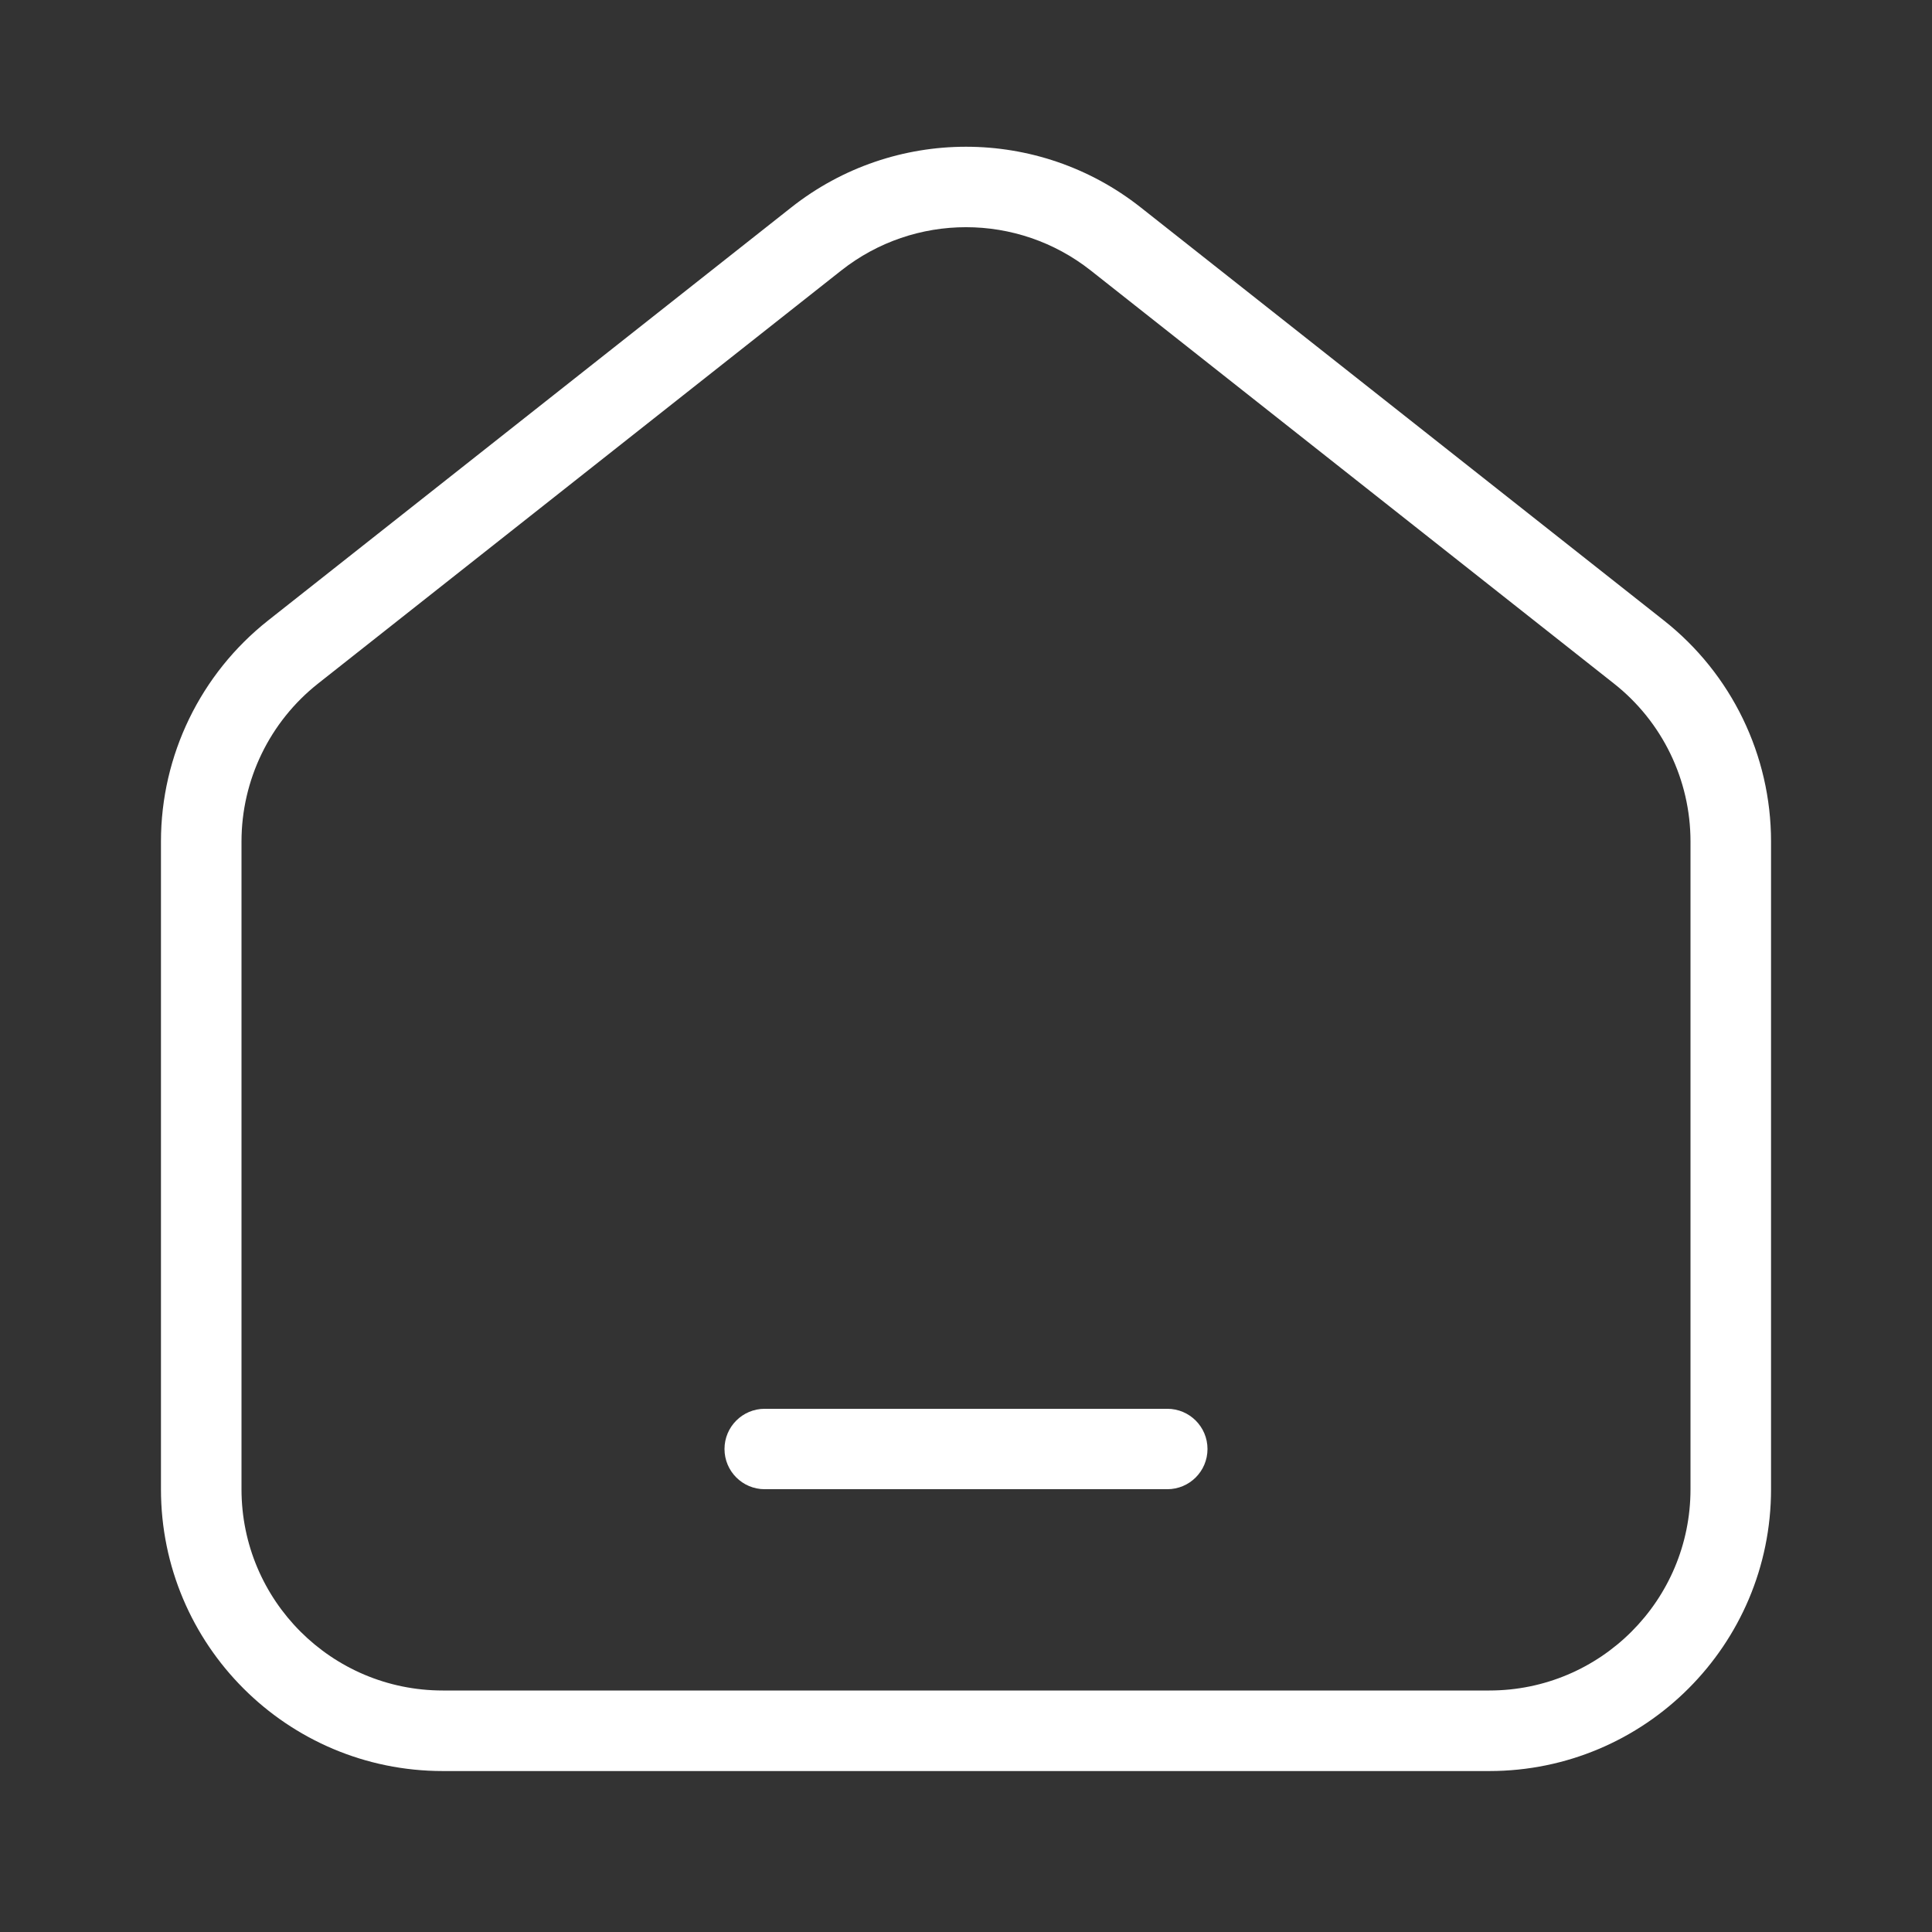 <svg width="16" height="16" viewBox="0 0 16 16" fill="none" xmlns="http://www.w3.org/2000/svg">
<rect x="0" y="0" width="16" height="16" fill="#333333" stroke="none"/>
<path d="M6.333 11.667C6.149 11.667 6 11.816 6 12C6 12.184 6.149 12.333 6.333 12.333H9.667C9.851 12.333 10 12.184 10 12C10 11.816 9.851 11.667 9.667 11.667H6.333Z" fill="white"/>
<path fill-rule="evenodd" clip-rule="evenodd" d="M9.446 1.717C8.598 1.048 7.402 1.048 6.554 1.717L2.221 5.138C1.661 5.58 1.333 6.255 1.333 6.969V12.333C1.333 13.622 2.378 14.667 3.667 14.667H12.334C13.622 14.667 14.667 13.622 14.667 12.333V6.969C14.667 6.255 14.34 5.58 13.779 5.138L9.446 1.717ZM6.967 2.24C7.573 1.762 8.427 1.762 9.033 2.24L13.366 5.661C13.767 5.977 14 6.459 14 6.969V12.333C14 13.254 13.254 14 12.334 14H3.667C2.746 14 2 13.254 2 12.333V6.969C2 6.459 2.234 5.977 2.634 5.661L6.967 2.24Z" fill="white"/>
</svg>
